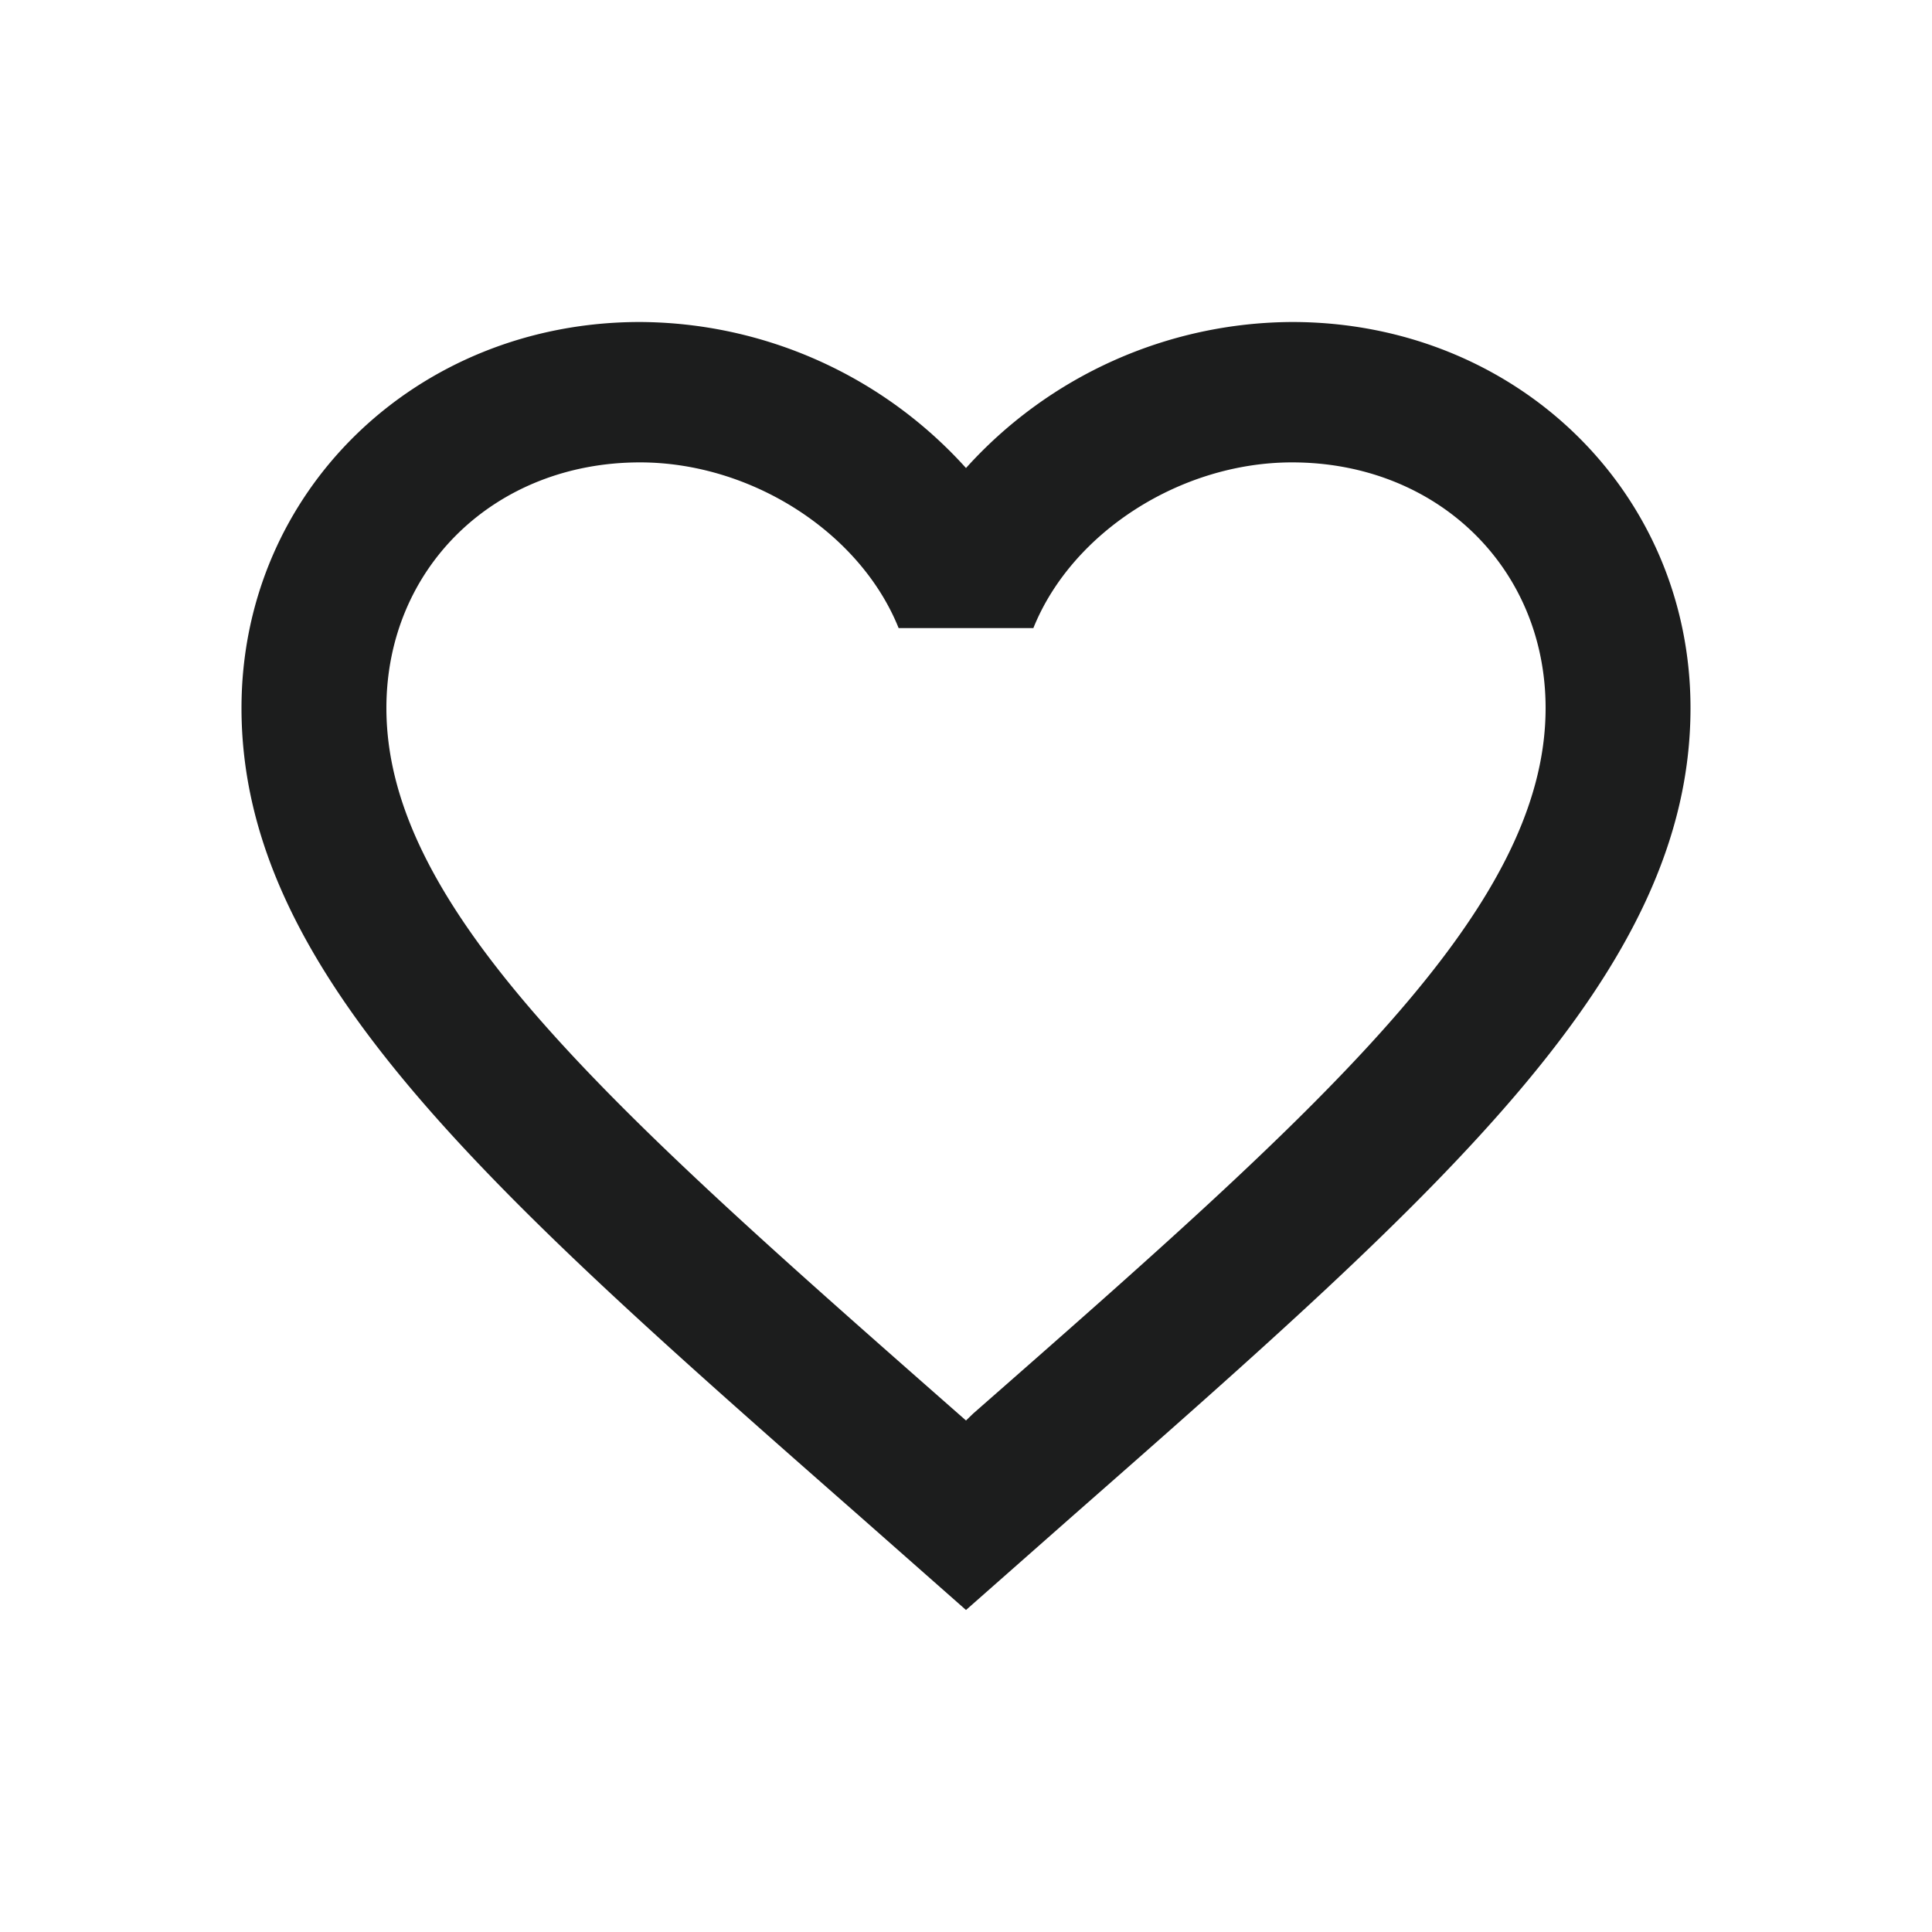 <svg width="24" height="24" fill="none" xmlns="http://www.w3.org/2000/svg"><path d="M12.09 17.559l-.09.087-.099-.087C7.626 13.8 4.8 11.315 4.8 8.796c0-1.744 1.35-3.052 3.15-3.052 1.386 0 2.736.872 3.213 2.058h1.674c.477-1.186 1.827-2.058 3.213-2.058 1.8 0 3.15 1.308 3.15 3.052 0 2.52-2.826 5.005-7.11 8.763zM16.05 4A5.486 5.486 0 0012 5.814 5.486 5.486 0 007.95 4C5.178 4 3 6.101 3 8.796c0 3.287 3.06 5.981 7.695 10.053L12 20l1.305-1.151C17.94 14.777 21 12.083 21 8.796 21 6.1 18.822 4 16.05 4z" fill="#1C1D1D"/></svg>